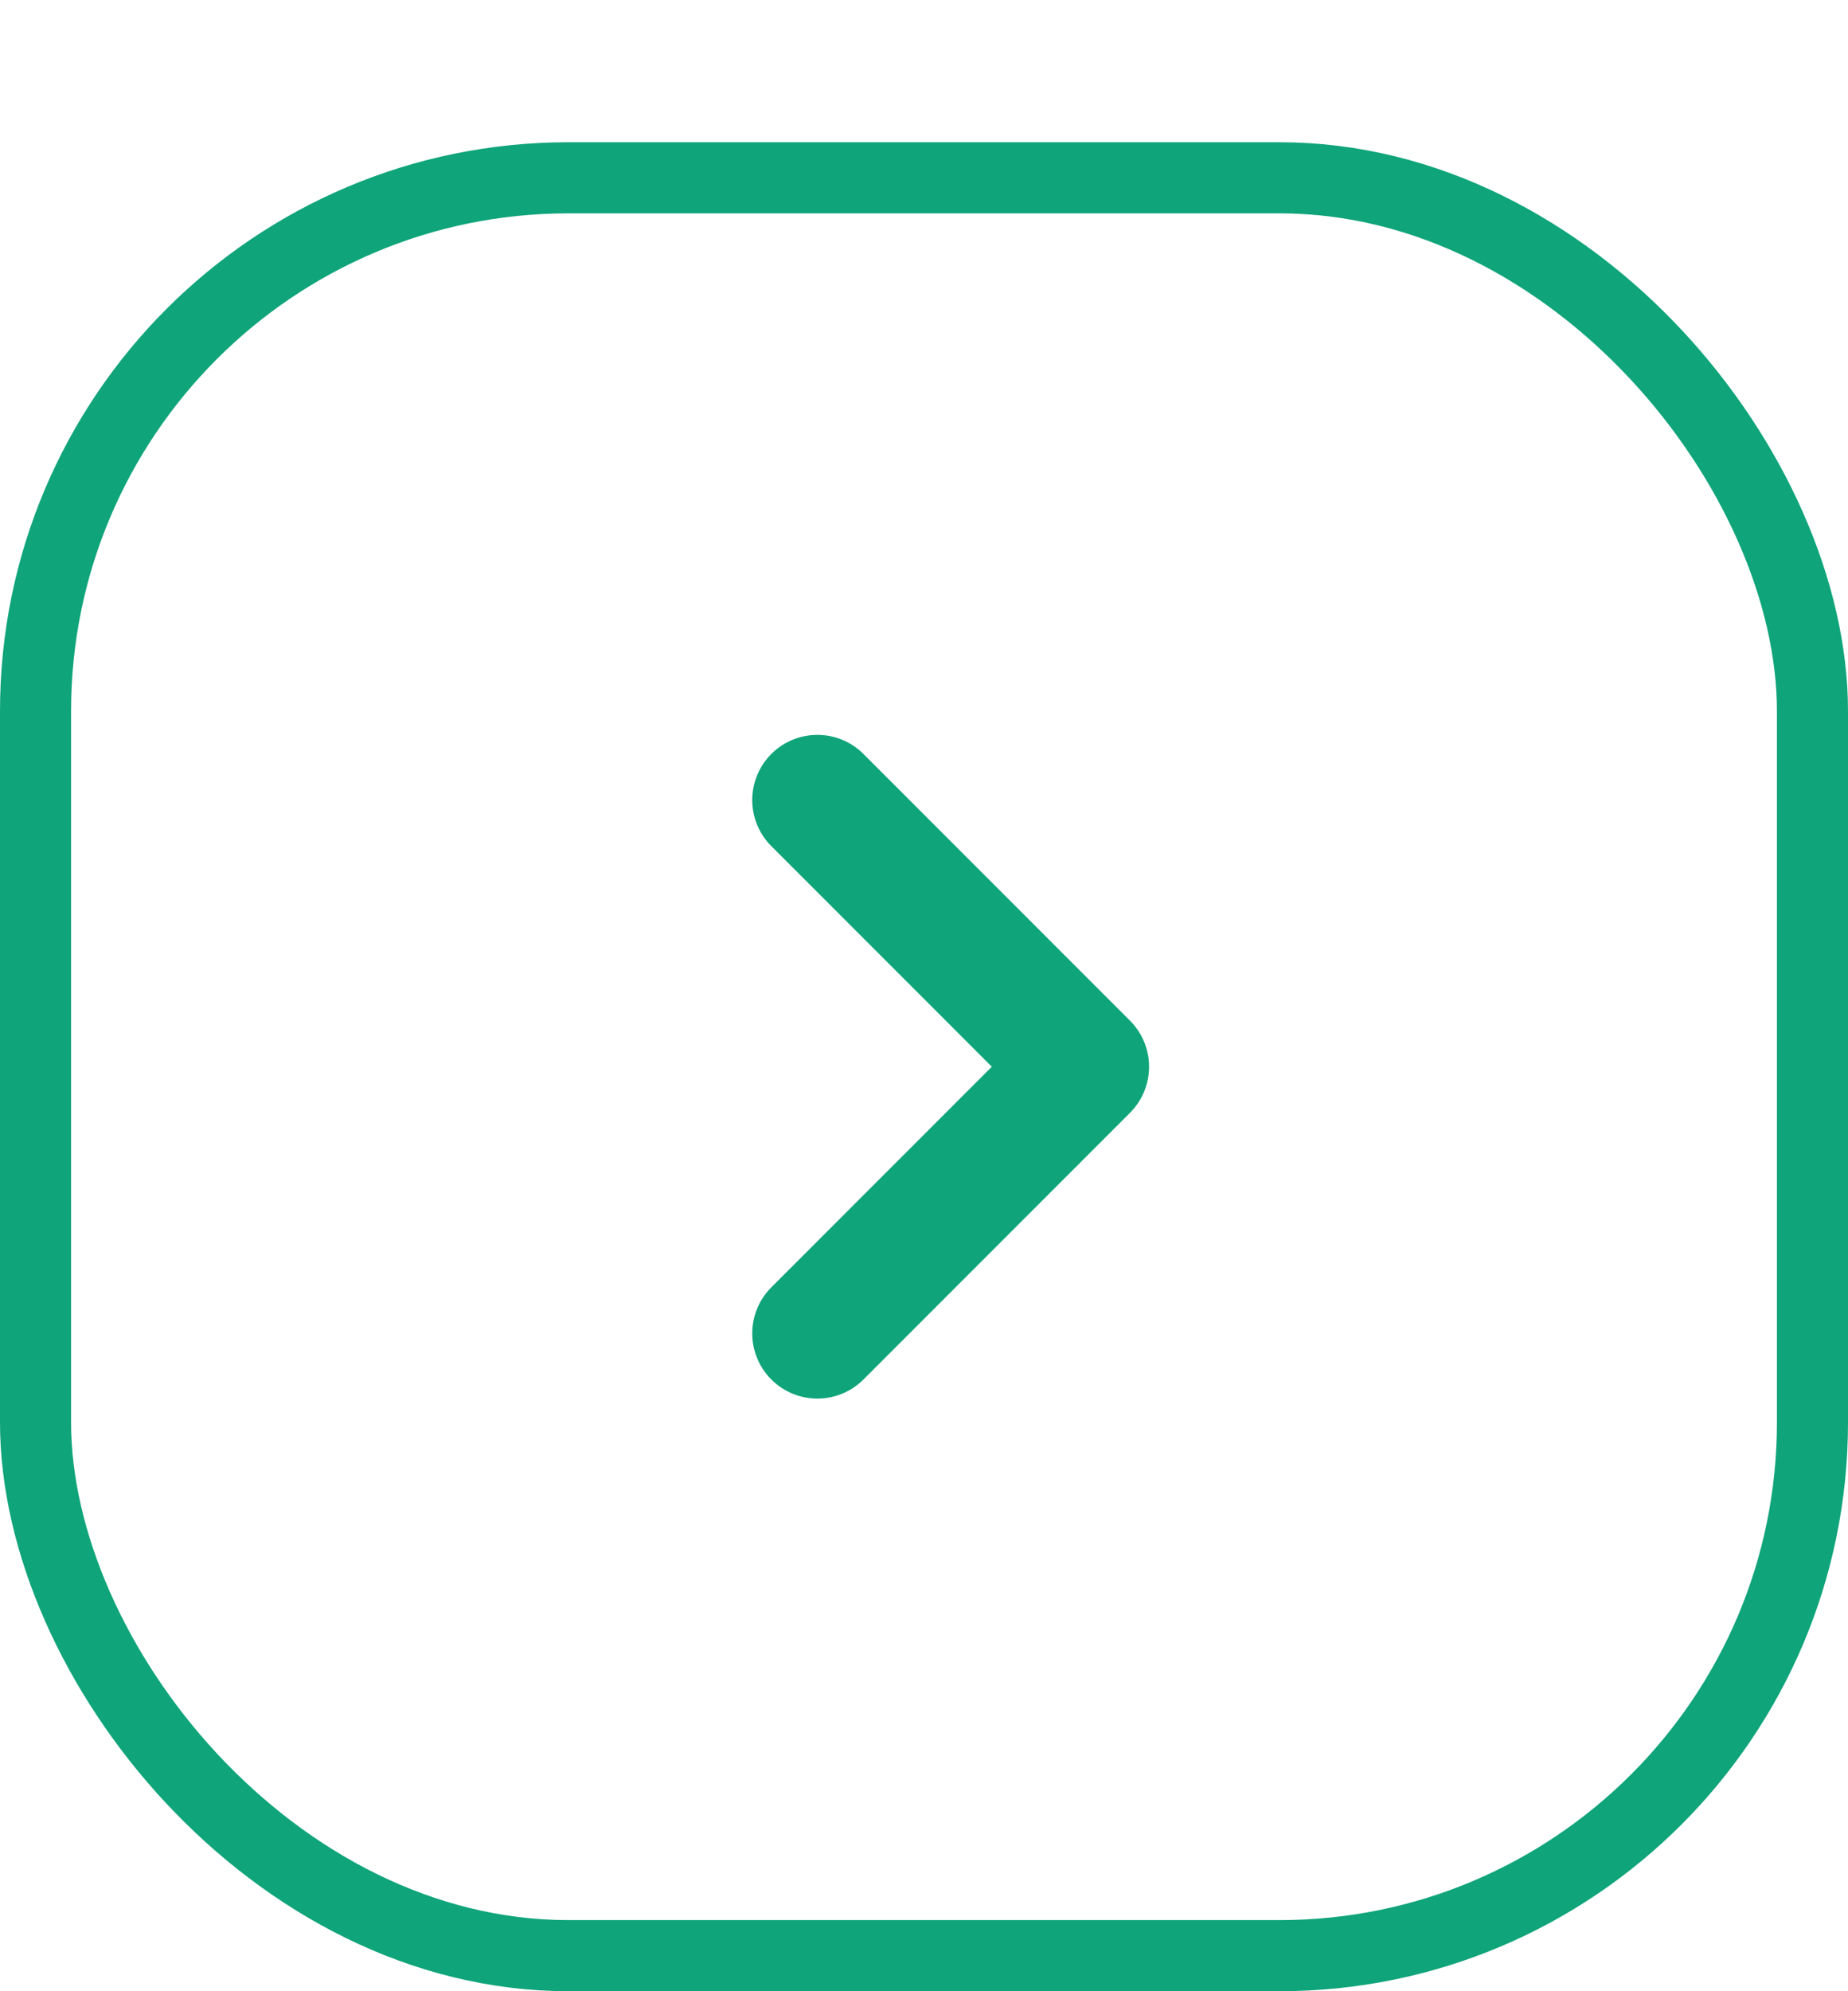 <svg width="26" height="28" viewBox="0 0 26 28" fill="none" xmlns="http://www.w3.org/2000/svg">
<g filter="url(#filter0_d_1463_5685)">
<rect width="26" height="26" rx="8" fill="white"/>
<rect x="0.5" y="0.5" width="25" height="25" rx="7.5" stroke="#0FA479"/>
<path d="M11.5 16.75L15.25 13L11.5 9.25" stroke="#0FA479" stroke-width="1.833" stroke-linecap="round" stroke-linejoin="round"/>
</g>
<defs>
<filter id="filter0_d_1463_5685" x="0" y="0" width="26" height="28" filterUnits="userSpaceOnUse" color-interpolation-filters="sRGB">
<feFlood flood-opacity="0" result="BackgroundImageFix"/>
<feColorMatrix in="SourceAlpha" type="matrix" values="0 0 0 0 0 0 0 0 0 0 0 0 0 0 0 0 0 0 127 0" result="hardAlpha"/>
<feOffset dy="2"/>
<feColorMatrix type="matrix" values="0 0 0 0 0 0 0 0 0 0 0 0 0 0 0 0 0 0 0.016 0"/>
<feBlend mode="normal" in2="BackgroundImageFix" result="effect1_dropShadow_1463_5685"/>
<feBlend mode="normal" in="SourceGraphic" in2="effect1_dropShadow_1463_5685" result="shape"/>
</filter>
</defs>
</svg>
